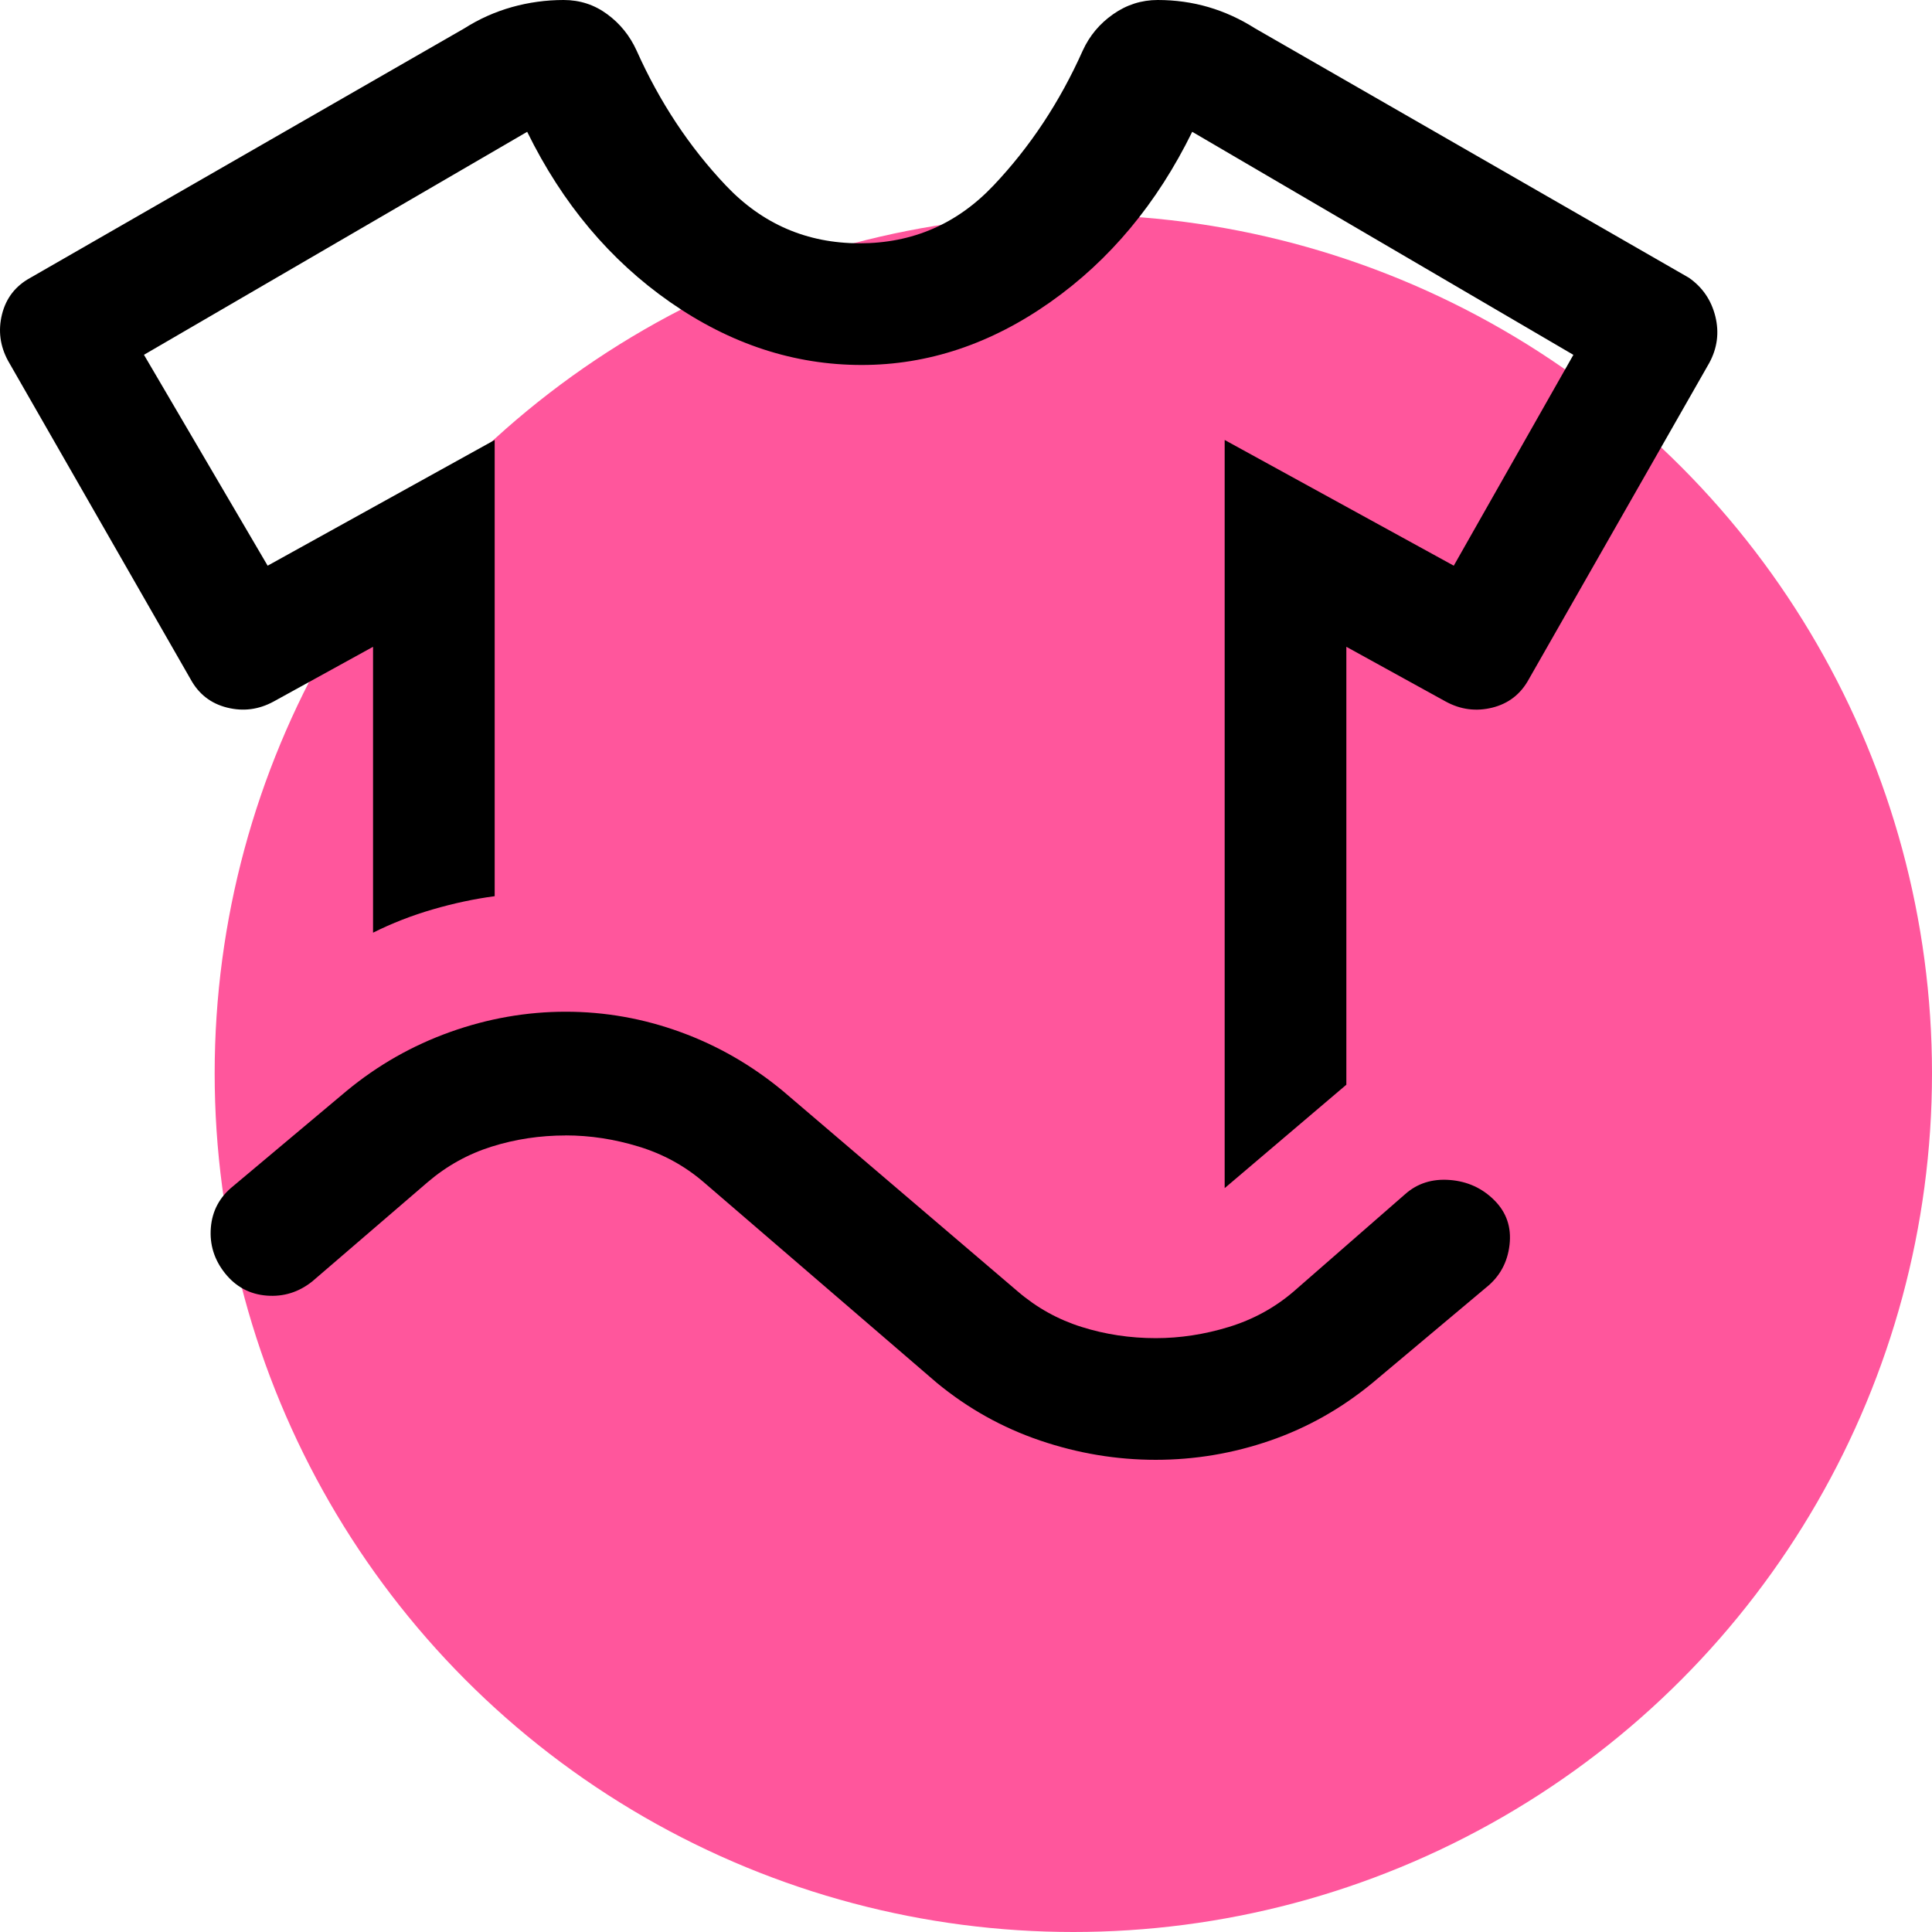 <?xml version="1.0" encoding="UTF-8" standalone="no"?>
<svg
   height="45"
   width="45"
   version="1.1"
   id="svg19"
   sodipodi:docname="bluzka_ok.svg"
   inkscape:version="1.2.1 (9c6d41e410, 2022-07-14)"
   xmlns:inkscape="http://www.inkscape.org/namespaces/inkscape"
   xmlns:sodipodi="http://sodipodi.sourceforge.net/DTD/sodipodi-0.dtd"
   xmlns="http://www.w3.org/2000/svg"
   xmlns:svg="http://www.w3.org/2000/svg">
  <defs
     id="defs23" />
  <sodipodi:namedview
     id="namedview21"
     pagecolor="#ffffff"
     bordercolor="#000000"
     borderopacity="0.25"
     inkscape:showpageshadow="2"
     inkscape:pageopacity="0.0"
     inkscape:pagecheckerboard="0"
     inkscape:deskcolor="#d1d1d1"
     showgrid="false"
     inkscape:zoom="13.208333"
     inkscape:cx="21.198739"
     inkscape:cy="22.485805"
     inkscape:window-width="1600"
     inkscape:window-height="837"
     inkscape:window-x="-8"
     inkscape:window-y="-8"
     inkscape:window-maximized="1"
     inkscape:current-layer="svg19" />
  <circle
     style="fill:#ff569c;fill-opacity:1;stroke-width:1.972"
     id="path243"
     cx="25"
     cy="25"
     r="20" />
  <path
     d="m 8.689,21.724 q 0.661,-0.331 1.393,-0.543 0.732,-0.213 1.44,-0.307 V 10.248 L 6.234,13.176 3.353,8.264 12.279,3.07 q 1.228,2.503 3.329,3.967 2.102,1.464 4.463,1.464 2.314,0 4.392,-1.464 2.078,-1.464 3.306,-3.967 l 8.878,5.195 -2.786,4.911 -5.336,-2.928 v 17.426 l 2.834,-2.409 V 15.065 l 2.314,1.275 q 0.519,0.283 1.086,0.142 0.567,-0.142 0.85,-0.661 l 4.203,-7.367 Q 40.094,7.934 39.953,7.367 39.811,6.8 39.339,6.47 L 29.233,0.661 Q 28.713,0.331 28.146,0.165 27.58,0 26.966,0 26.399,0 25.927,0.331 25.455,0.661 25.218,1.181 24.416,2.975 23.14,4.321 21.865,5.667 20.024,5.667 18.182,5.667 16.907,4.321 15.632,2.975 14.829,1.181 14.593,0.661 14.144,0.331 13.695,0 13.129,0 12.515,0 11.924,0.165 11.334,0.331 10.815,0.661 L 0.708,6.47 Q 0.189,6.753 0.047,7.32 -0.094,7.887 0.189,8.406 l 4.25,7.414 q 0.283,0.519 0.85,0.661 0.567,0.142 1.086,-0.142 L 8.689,15.065 Z m 4.486,4.723 q -0.897,0 -1.724,0.26 -0.826,0.26 -1.488,0.826 L 7.273,29.847 Q 6.8,30.224 6.21,30.177 5.62,30.13 5.242,29.658 4.864,29.185 4.911,28.595 4.959,28.005 5.431,27.627 L 8.076,25.407 q 1.086,-0.897 2.409,-1.37 1.322,-0.472 2.692,-0.472 1.37,0 2.668,0.472 1.299,0.472 2.385,1.37 l 5.478,4.675 q 0.661,0.567 1.488,0.826 0.826,0.26 1.724,0.26 0.85,0 1.7,-0.26 0.85,-0.26 1.511,-0.826 l 2.597,-2.267 q 0.425,-0.378 1.039,-0.331 0.614,0.047 1.039,0.472 0.425,0.425 0.354,1.039 -0.071,0.614 -0.543,0.992 l -2.645,2.22 q -1.086,0.897 -2.385,1.346 -1.299,0.449 -2.668,0.449 -1.37,0 -2.692,-0.449 -1.322,-0.449 -2.409,-1.346 l -5.431,-4.675 q -0.661,-0.567 -1.511,-0.826 -0.85,-0.26 -1.7,-0.26 z M 19.976,8.501 Z"
     id="path17"
     style="stroke-width:0.945" />
</svg>
